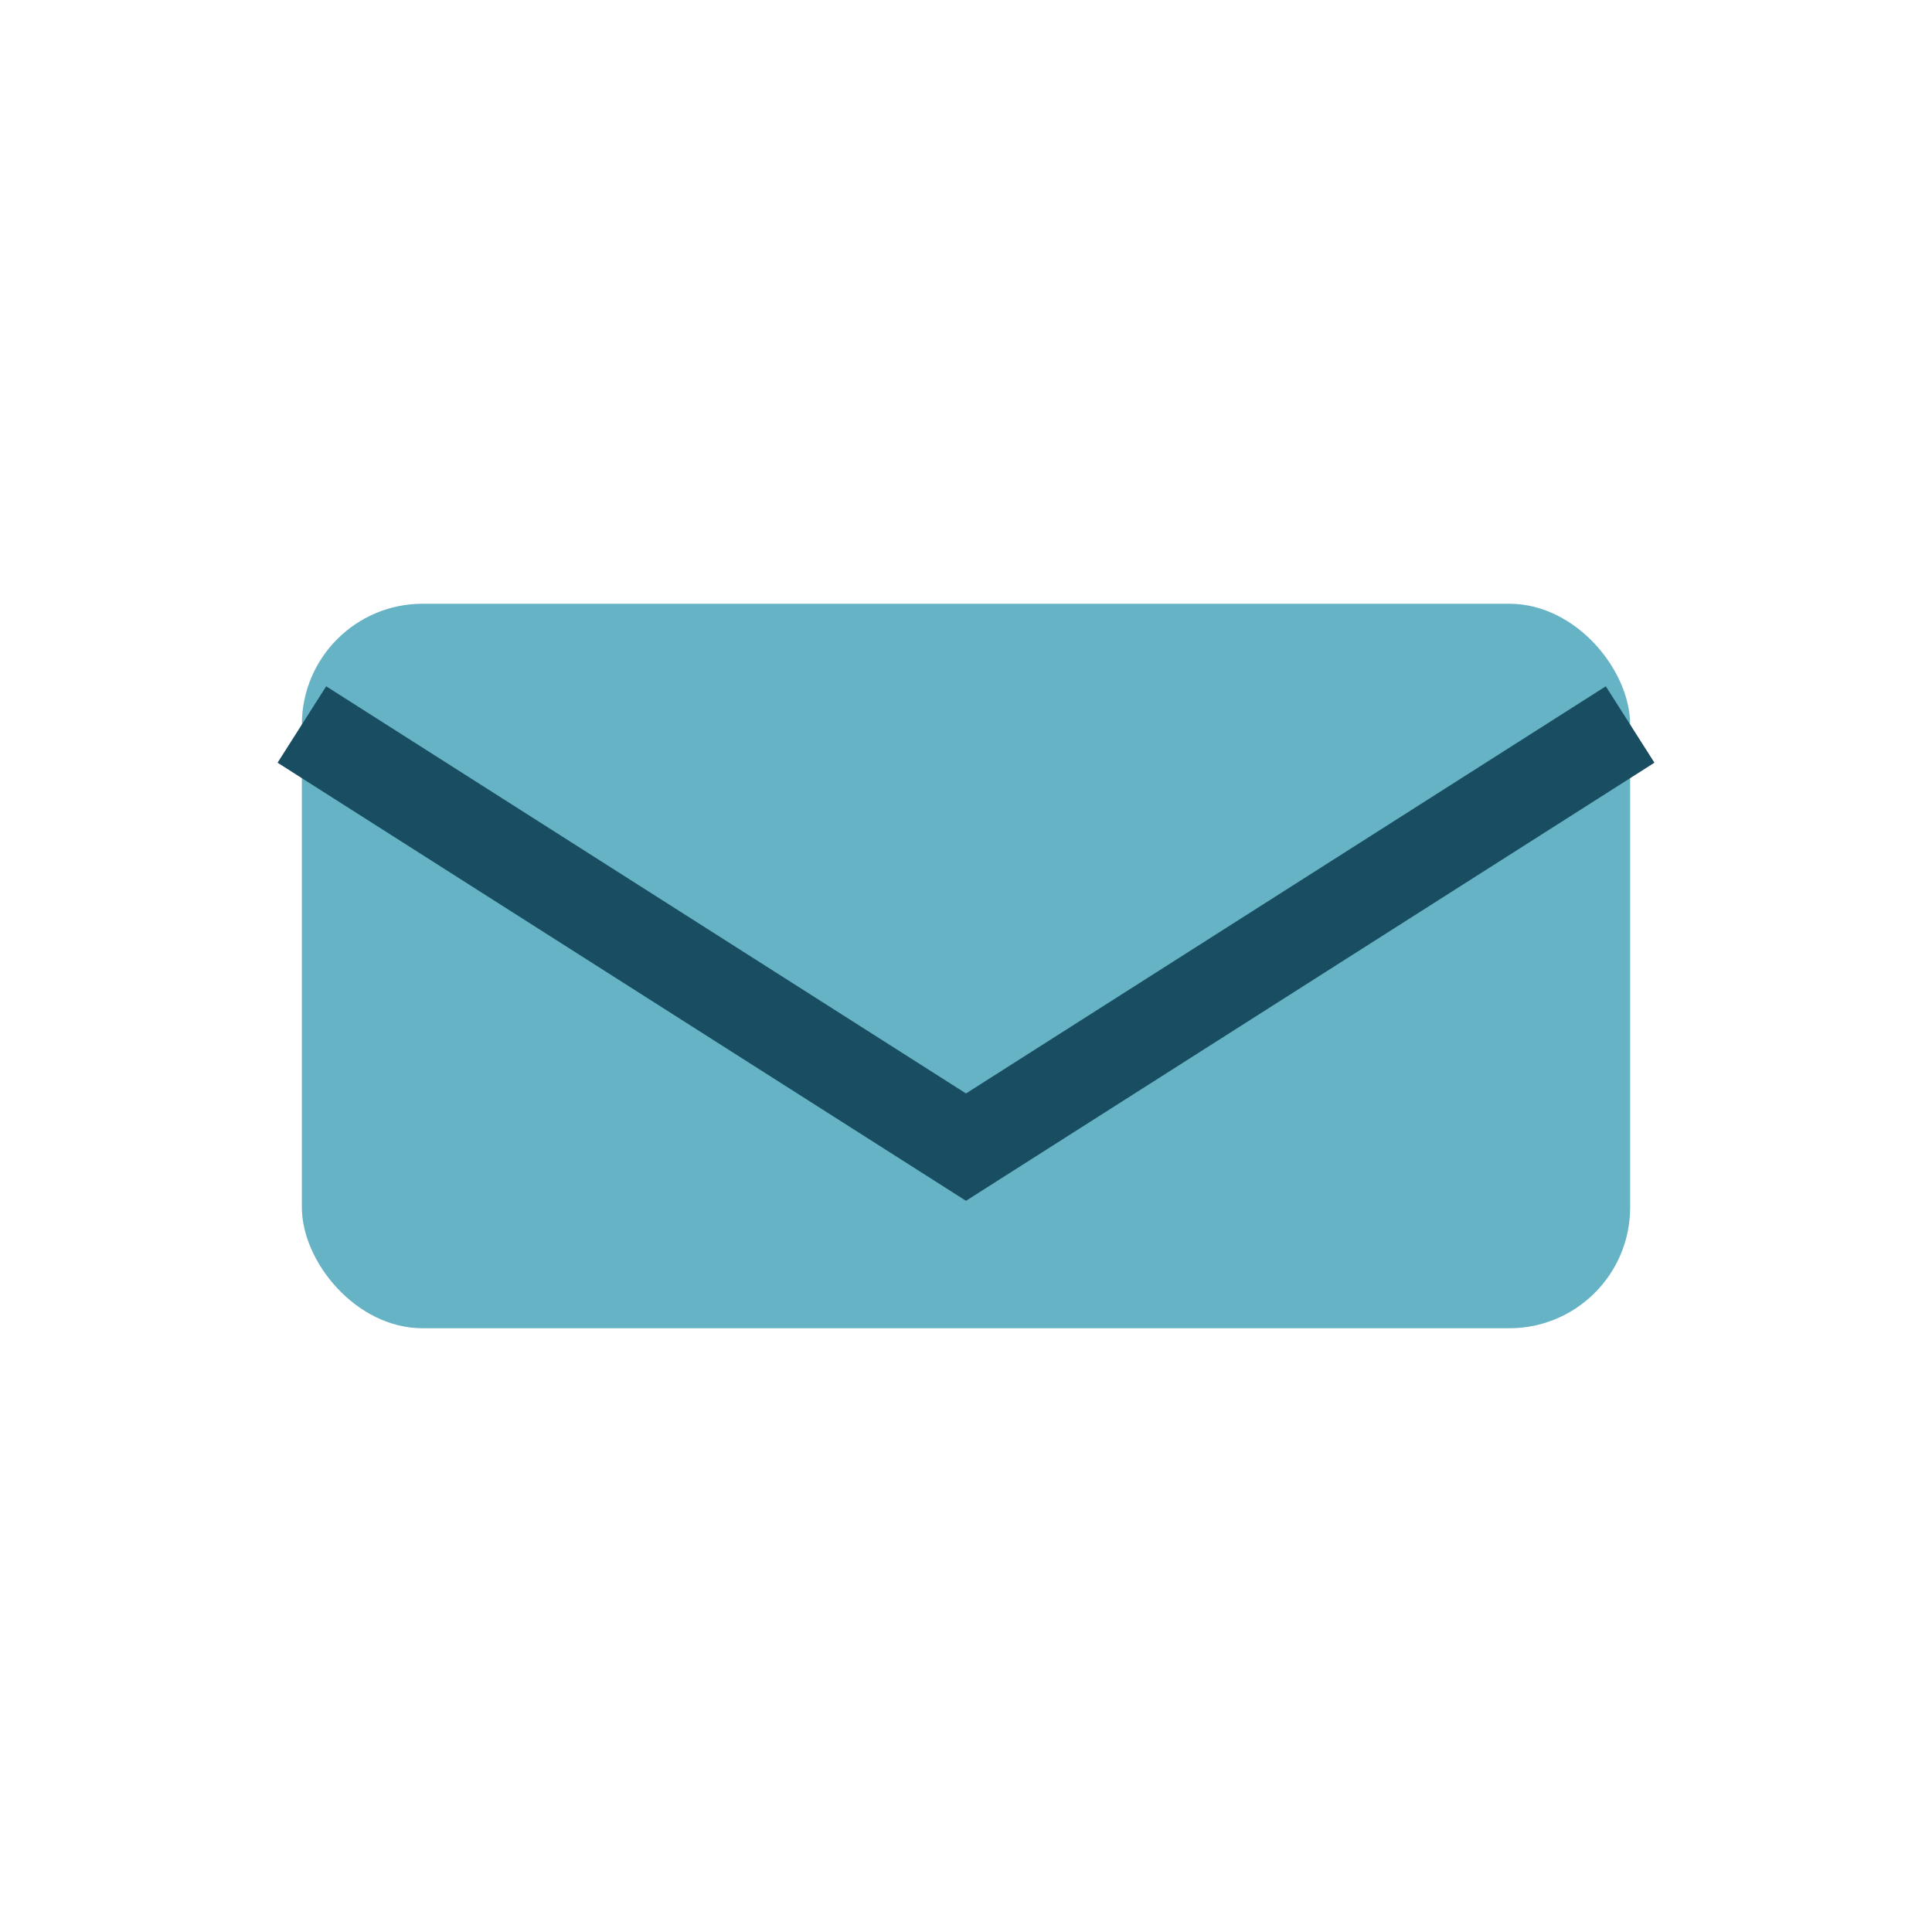 <?xml version="1.0" encoding="UTF-8"?>
<svg xmlns="http://www.w3.org/2000/svg" width="32" height="32" viewBox="0 0 32 32"><rect x="5" y="10" width="22" height="12" rx="2" fill="#65B3C5"/><path d="M5 12l11 7 11-7" stroke="#194D61" stroke-width="1.5" fill="none"/></svg>